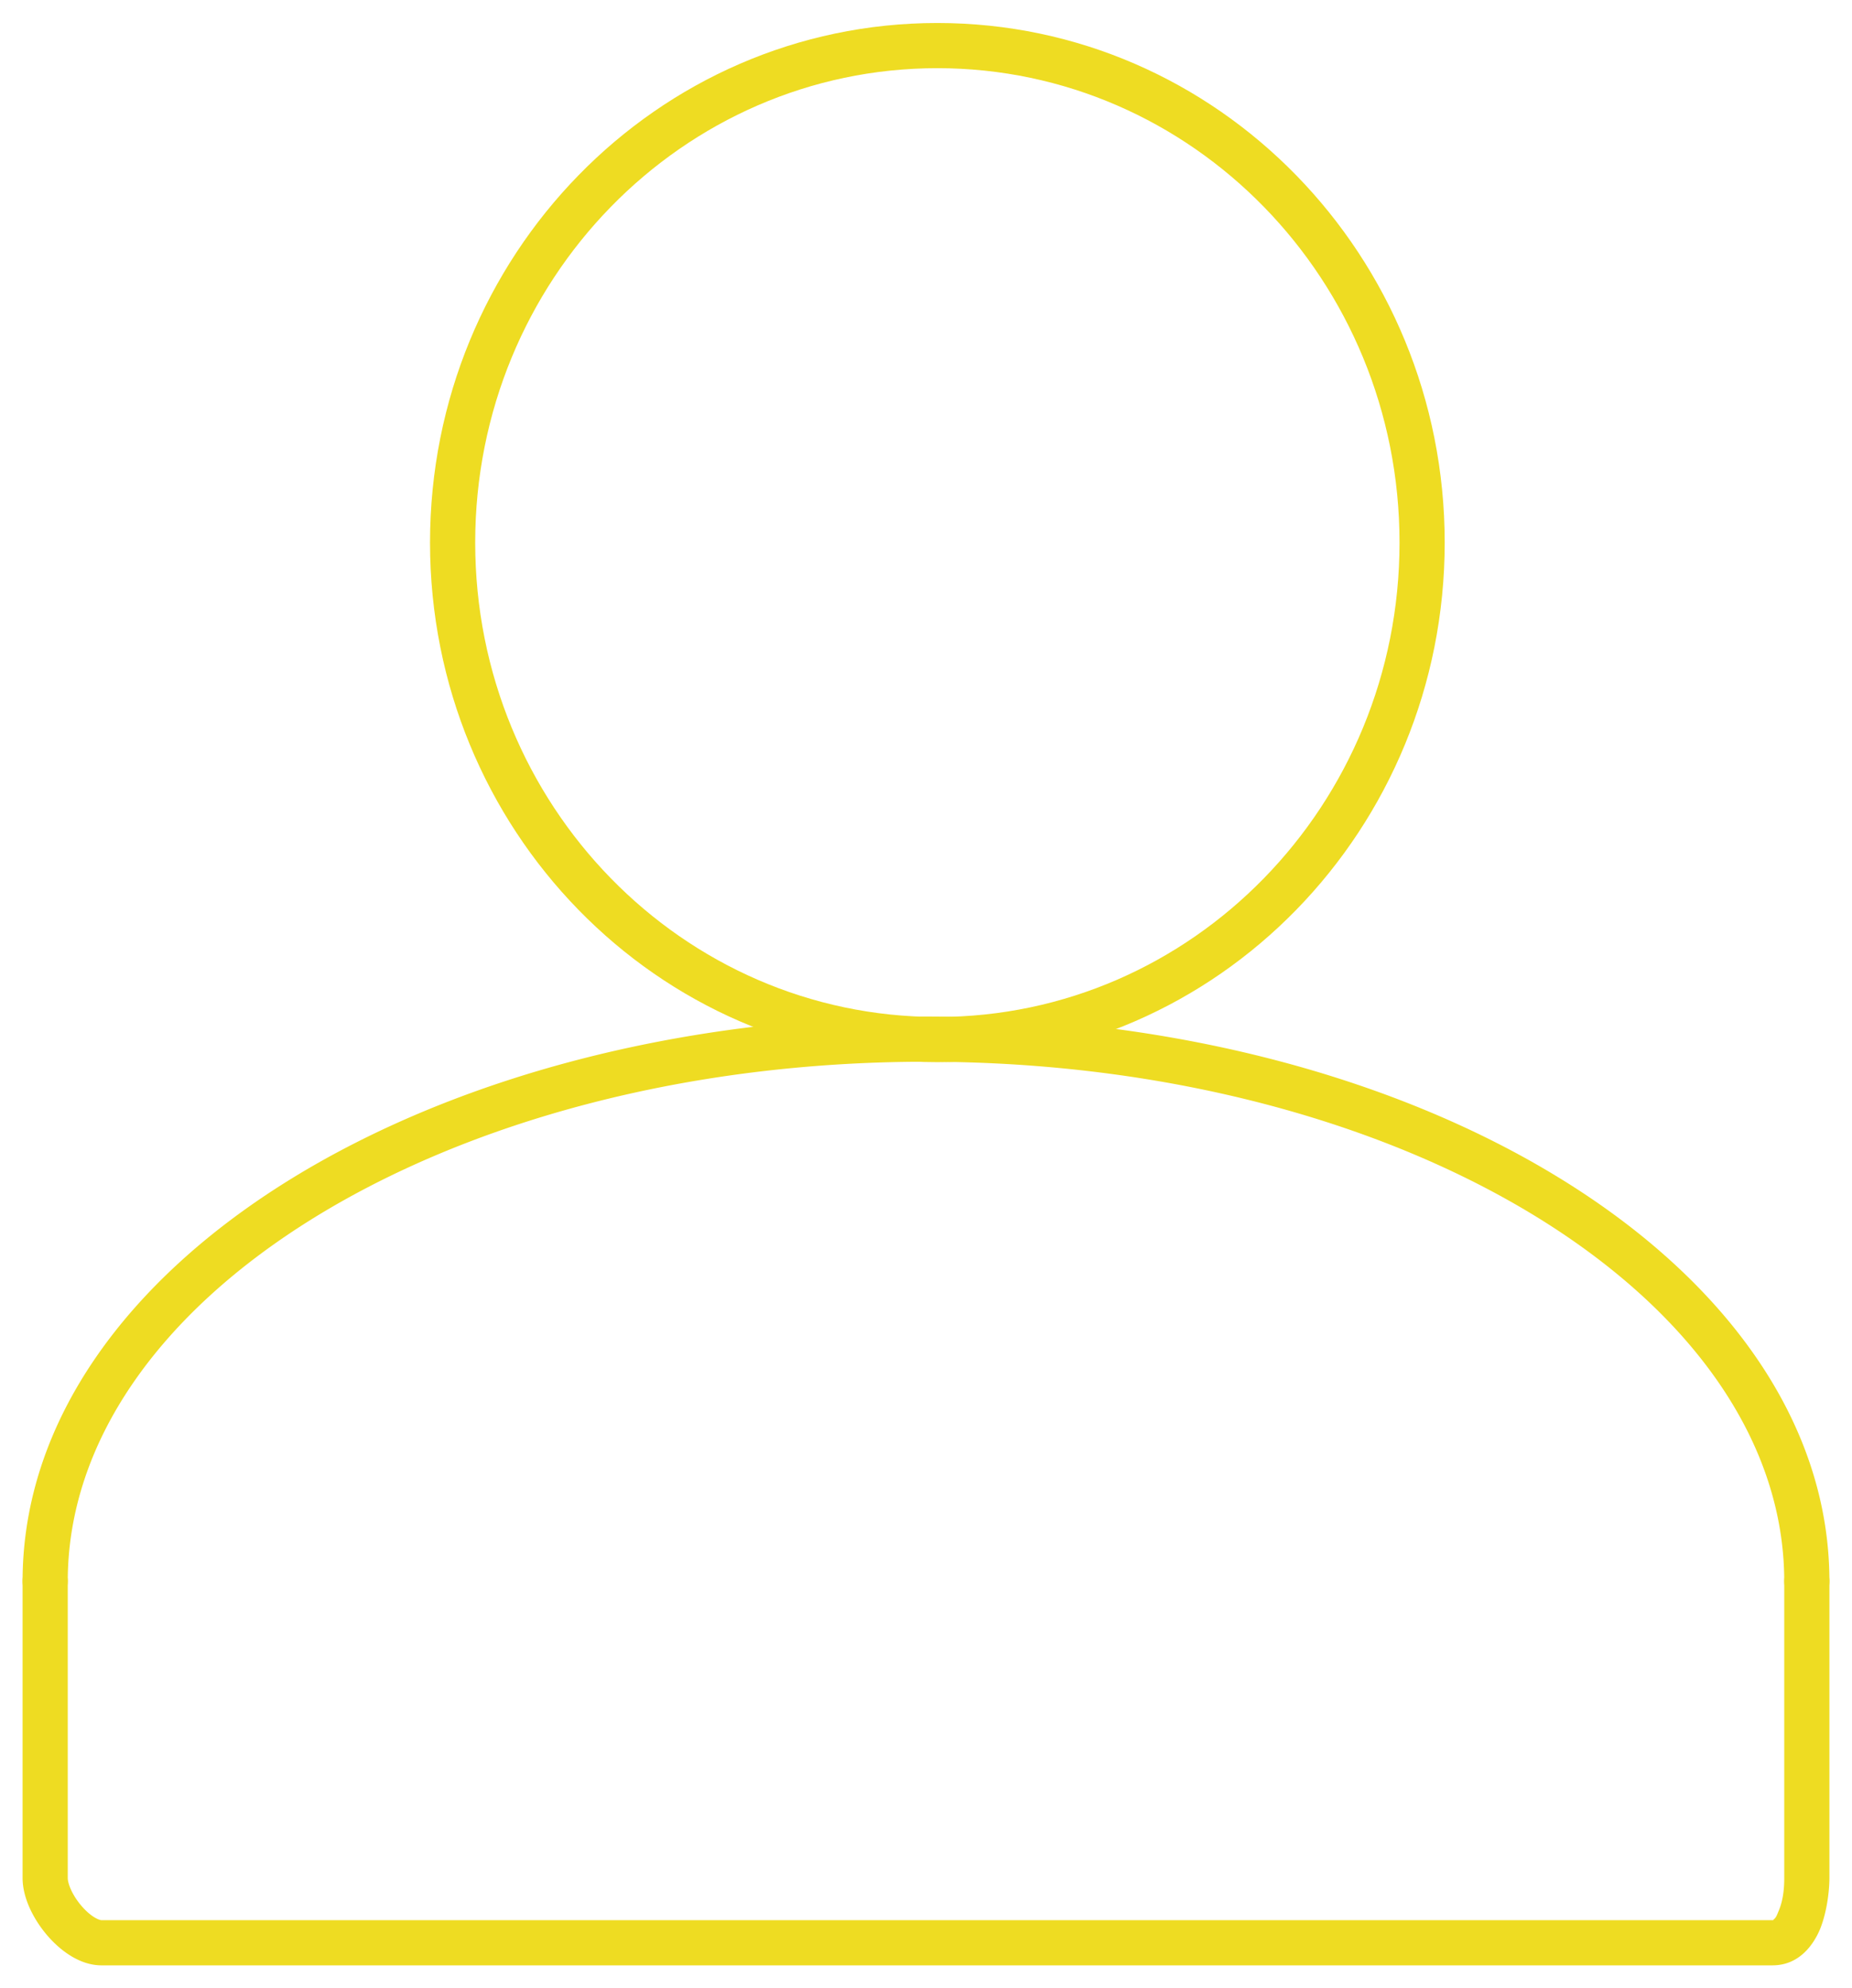 <svg width="41" height="44" viewBox="0 0 41 44" xmlns="http://www.w3.org/2000/svg" xmlns:xlink="http://www.w3.org/1999/xlink"><title>Icon</title><desc>Created using Figma</desc><use xlink:href="#a" transform="translate(1 23)" fill="#EEDC22"/><use xlink:href="#b" transform="translate(10.02 1.009)" fill="#EEDC22"/><use xlink:href="#c" transform="translate(1 35)" fill="#EEDC22"/><defs><path id="a" d="M38.5 12a.5.5 0 0 0 1 0h-1zm-39 0a.5.5 0 0 0 1 0h-1zm40 0c0-3.552-2.338-6.688-5.95-8.91C29.932.861 24.963-.5 19.5-.5v1c5.308 0 10.089 1.325 13.527 3.44C36.473 6.062 38.5 8.926 38.5 12h1zM19.5-.5C14.038-.5 9.069.862 5.45 3.089 1.837 5.312-.5 8.45-.5 12h1c0-3.075 2.027-5.939 5.473-8.06C9.411 1.826 14.193.5 19.5.5v-1z"/><path id="b" d="M10.732 22.5c6.214 0 11.231-5.16 11.231-11.5h-1c0 5.81-4.592 10.5-10.231 10.5v1zM21.963 11c0-6.34-5.017-11.5-11.231-11.5v1C16.37.5 20.963 5.19 20.963 11h1zM10.732-.5C4.517-.5-.5 4.66-.5 11h1C.5 5.19 5.093.5 10.732.5v-1zM-.5 11c0 6.34 5.017 11.5 11.232 11.5v-1C5.092 21.5.5 16.81.5 11h-1z"/><path id="c" d="M39.5 0a.5.5 0 0 0-1 0h1zM.5 0a.5.5 0 0 0-1 0h1zm38 0v6.565h1V0h-1zm0 6.565c.001.26-.031.52-.13.745-.042.106-.059.14-.108.178-.036.04.015.023-.022.012v1c.591 0 .908-.456 1.054-.805.14-.347.205-.803.206-1.13h-1zm-.26.935H1.247v1H38.24v-1zm-36.993 0c-.05 0-.235-.07-.45-.324C.593 6.935.5 6.688.5 6.565h-1c0 .456.254.927.534 1.258.27.32.71.677 1.213.677v-1zM.5 6.565V0h-1v6.565h1z"/></defs></svg>